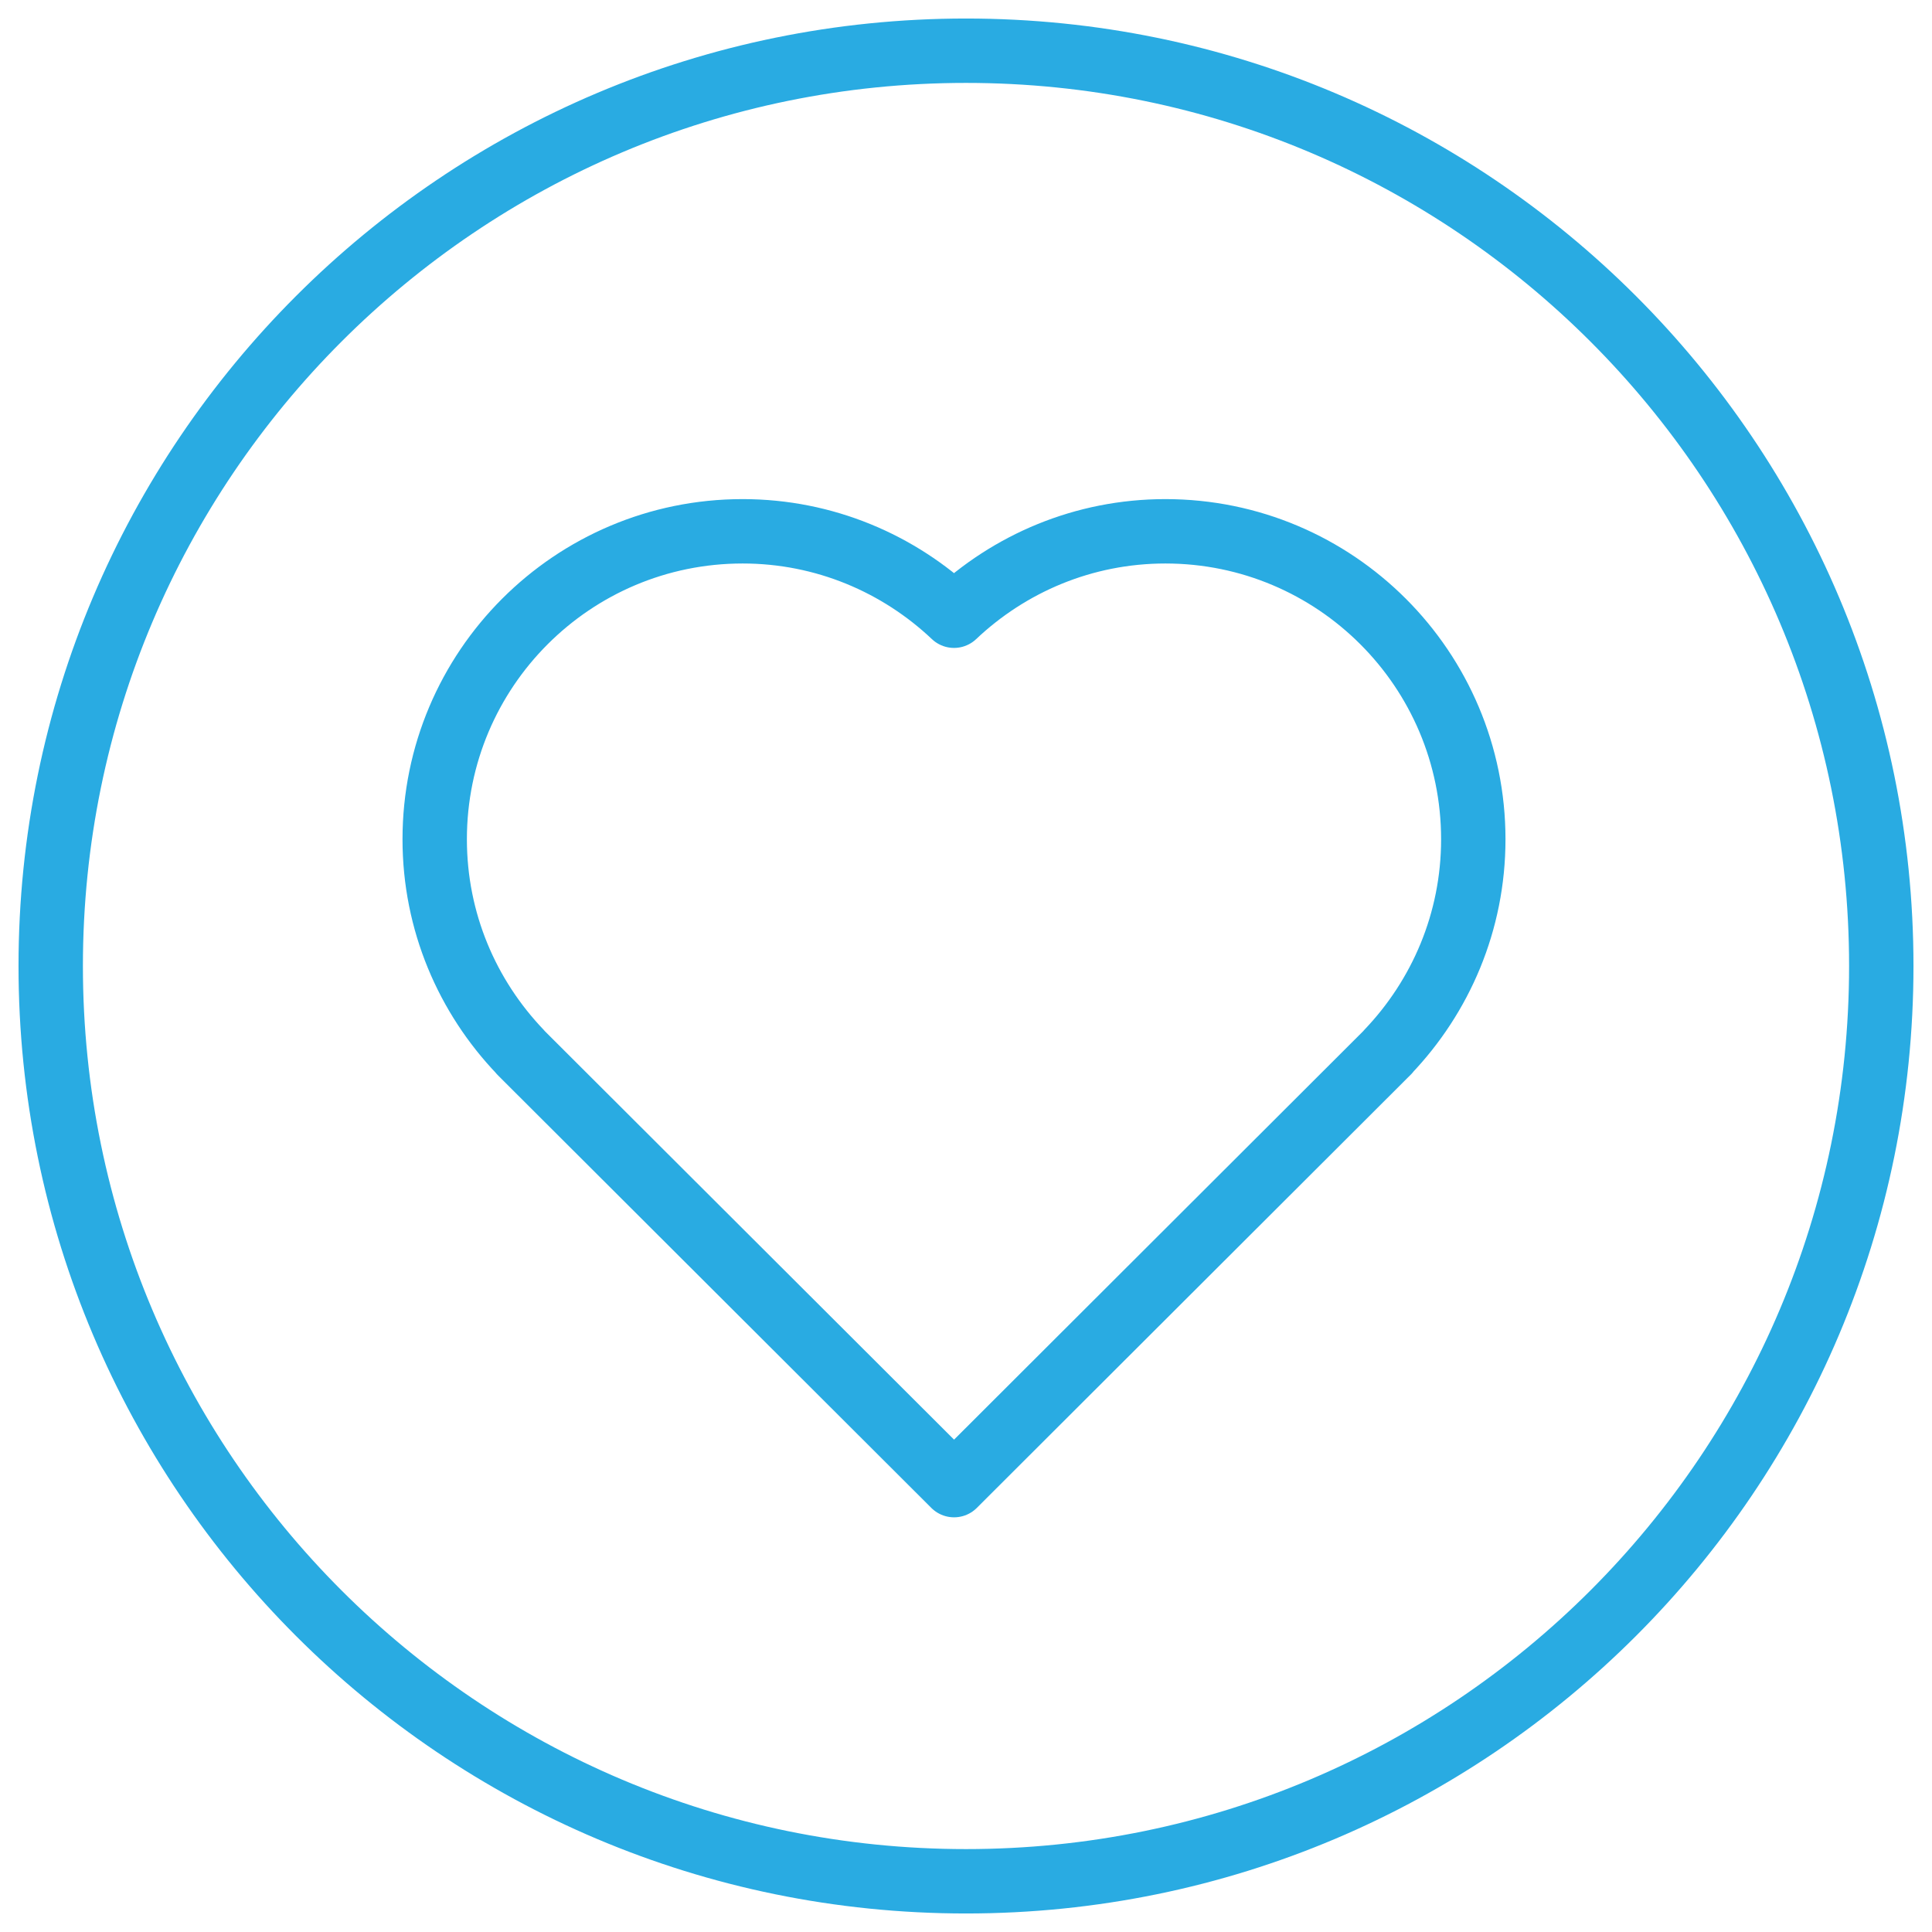 <svg xmlns="http://www.w3.org/2000/svg" width="40" height="40" viewBox="0 0 40 40" fill="none"><path d="M20 38.95C30.466 38.95 38.95 30.466 38.95 20C38.95 9.534 30.466 1.05 20 1.05C9.534 1.05 1.05 9.534 1.05 20C1.05 30.466 9.534 38.95 20 38.95Z" stroke="#29ABE2" stroke-width="1.333" stroke-miterlimit="10" stroke-linecap="round" stroke-linejoin="round"></path><path d="M28.733 21.778C29.827 20.632 30.503 19.085 30.503 17.376C30.503 13.855 27.648 11 24.128 11C22.431 11 20.893 11.668 19.752 12.748C18.61 11.668 17.071 11 15.375 11C11.854 11 9 13.855 9 17.376C9 19.085 9.676 20.633 10.771 21.778L10.769 21.779L10.799 21.81C10.847 21.859 10.895 21.907 10.944 21.955L19.753 30.748L28.584 21.931C28.617 21.899 28.649 21.867 28.682 21.833L28.737 21.779L28.733 21.778Z" stroke="#29ABE2" stroke-width="1.333" stroke-miterlimit="10" stroke-linecap="round" stroke-linejoin="round"></path></svg>